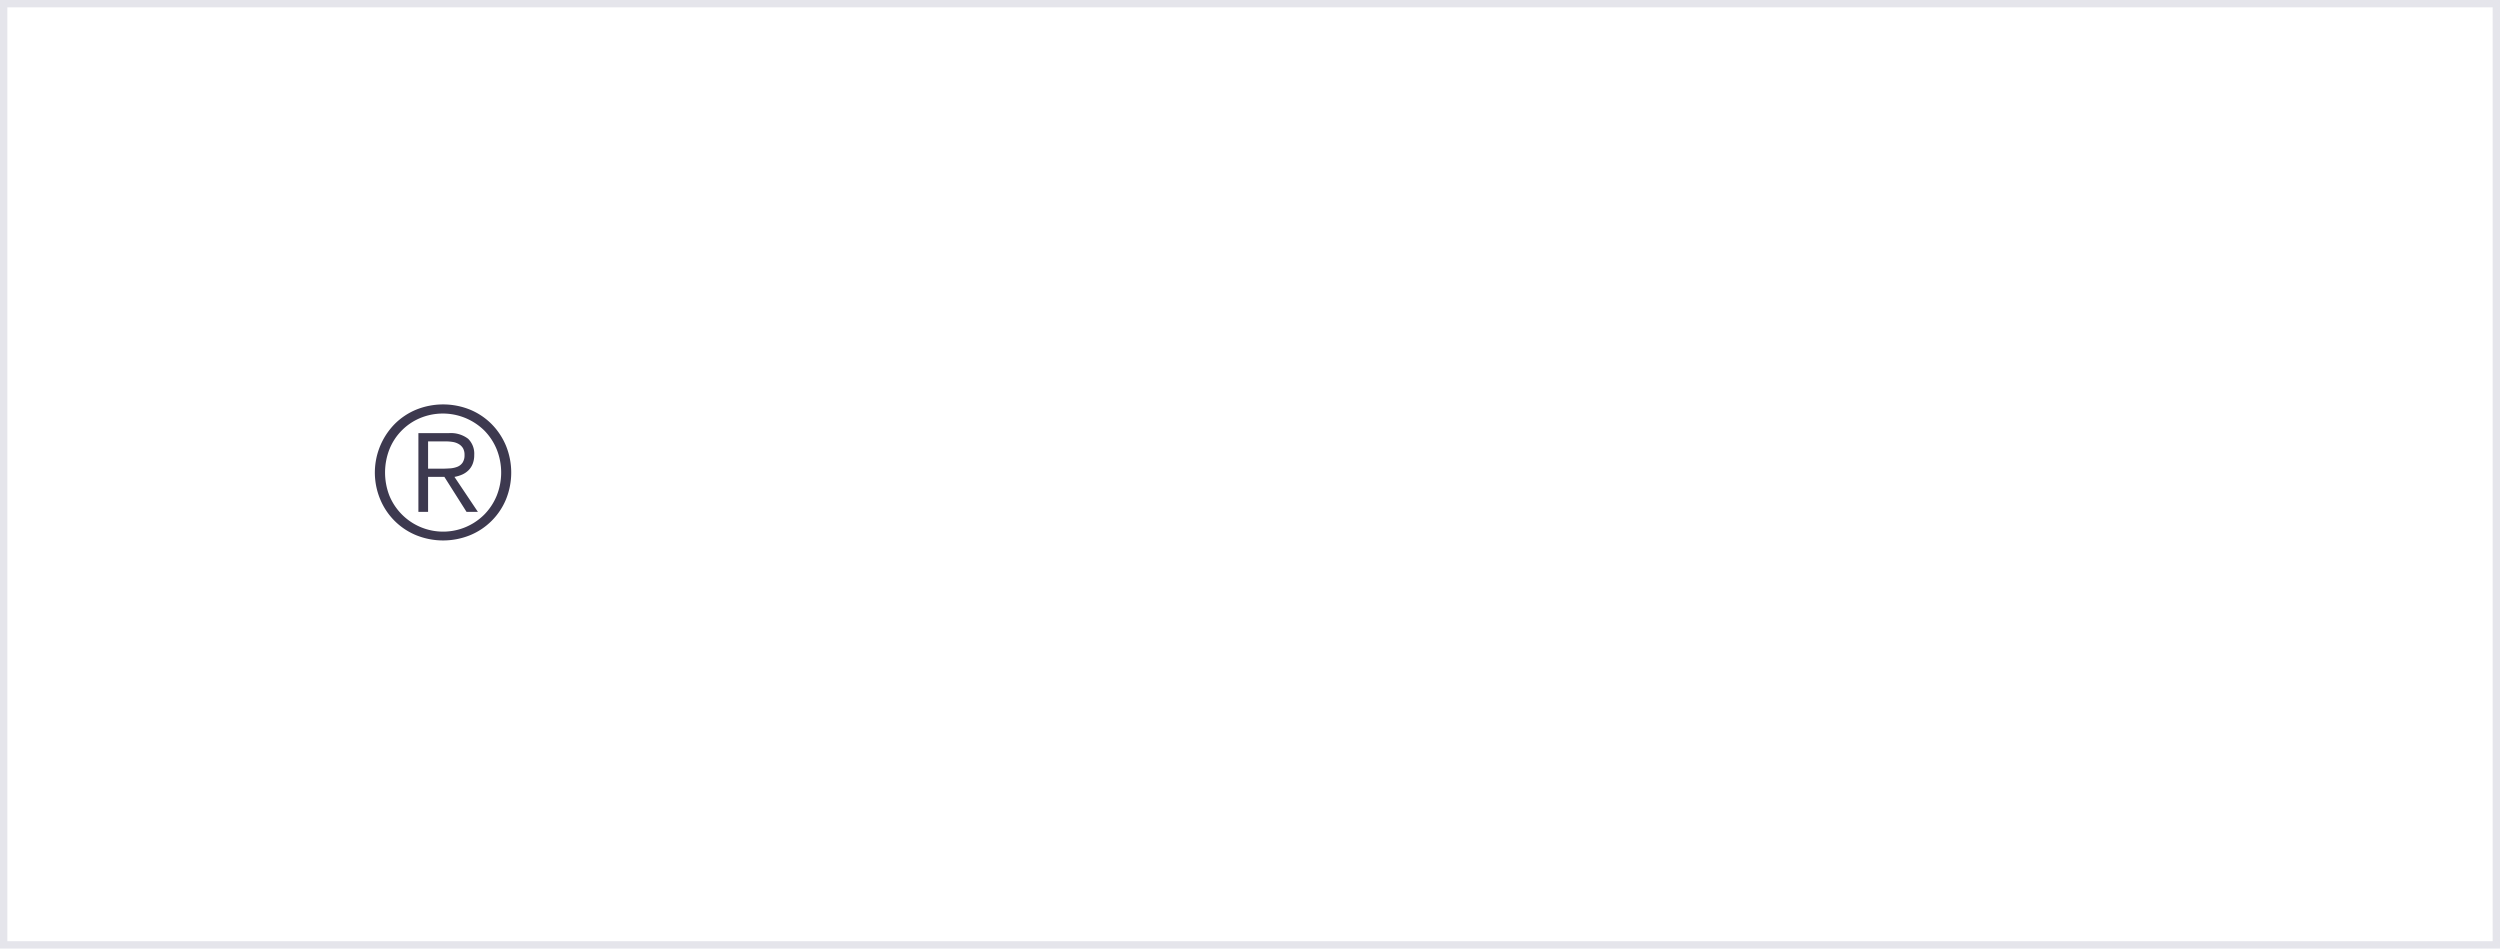 <svg xmlns="http://www.w3.org/2000/svg" width="340" height="129">
    <g data-name="Grupo 8">
        <path data-name="Trazado 15" d="M425.624 357.512a8.972 8.972 0 0 1 2.938 1.966 9.222 9.222 0 0 1 1.956 2.951 9.69 9.69 0 0 1 0 7.284 8.987 8.987 0 0 1-4.893 4.879 9.783 9.783 0 0 1-7.32 0 8.974 8.974 0 0 1-4.891-4.879 9.436 9.436 0 0 1 1.954-10.234 8.992 8.992 0 0 1 2.938-1.966 9.781 9.781 0 0 1 7.32 0zm-6.815 1.16a7.7 7.7 0 0 0-4.151 4.25 8.691 8.691 0 0 0 0 6.286 7.905 7.905 0 0 0 12.939 2.54 7.925 7.925 0 0 0 1.66-2.54 8.487 8.487 0 0 0 0-6.286 7.949 7.949 0 0 0-1.66-2.54 8.041 8.041 0 0 0-8.788-1.71zm-.205 12.746v-10.707h4.108a3.869 3.869 0 0 1 2.651.76 2.831 2.831 0 0 1 .834 2.2 3.234 3.234 0 0 1-.212 1.22 2.529 2.529 0 0 1-.584.884 2.9 2.9 0 0 1-.86.574 4.643 4.643 0 0 1-1.033.31l3.188 4.757h-1.545l-3.013-4.757h-2.217v4.757zm4.245-5.914a3.371 3.371 0 0 0 1.033-.212 1.554 1.554 0 0 0 .721-.558 1.794 1.794 0 0 0 .274-1.059 1.766 1.766 0 0 0-.212-.922 1.624 1.624 0 0 0-.571-.559 2.351 2.351 0 0 0-.809-.287 5.864 5.864 0 0 0-.948-.075h-2.416v3.71h1.744c.398.001.794-.012 1.183-.042z" transform="translate(-361.702 -301.801)" style="fill:#3d394f"/>
    </g>
    <g data-name="Grupo 10289">
        <g data-name="Rectángulo 1458" style="stroke:#e5e5eb;fill:none">
            <path style="stroke:none" d="M0 0h340v129H0z"/>
            <path style="fill:none" d="M.5.5h339v128H.5z"/>
        </g>
    </g>
</svg>
